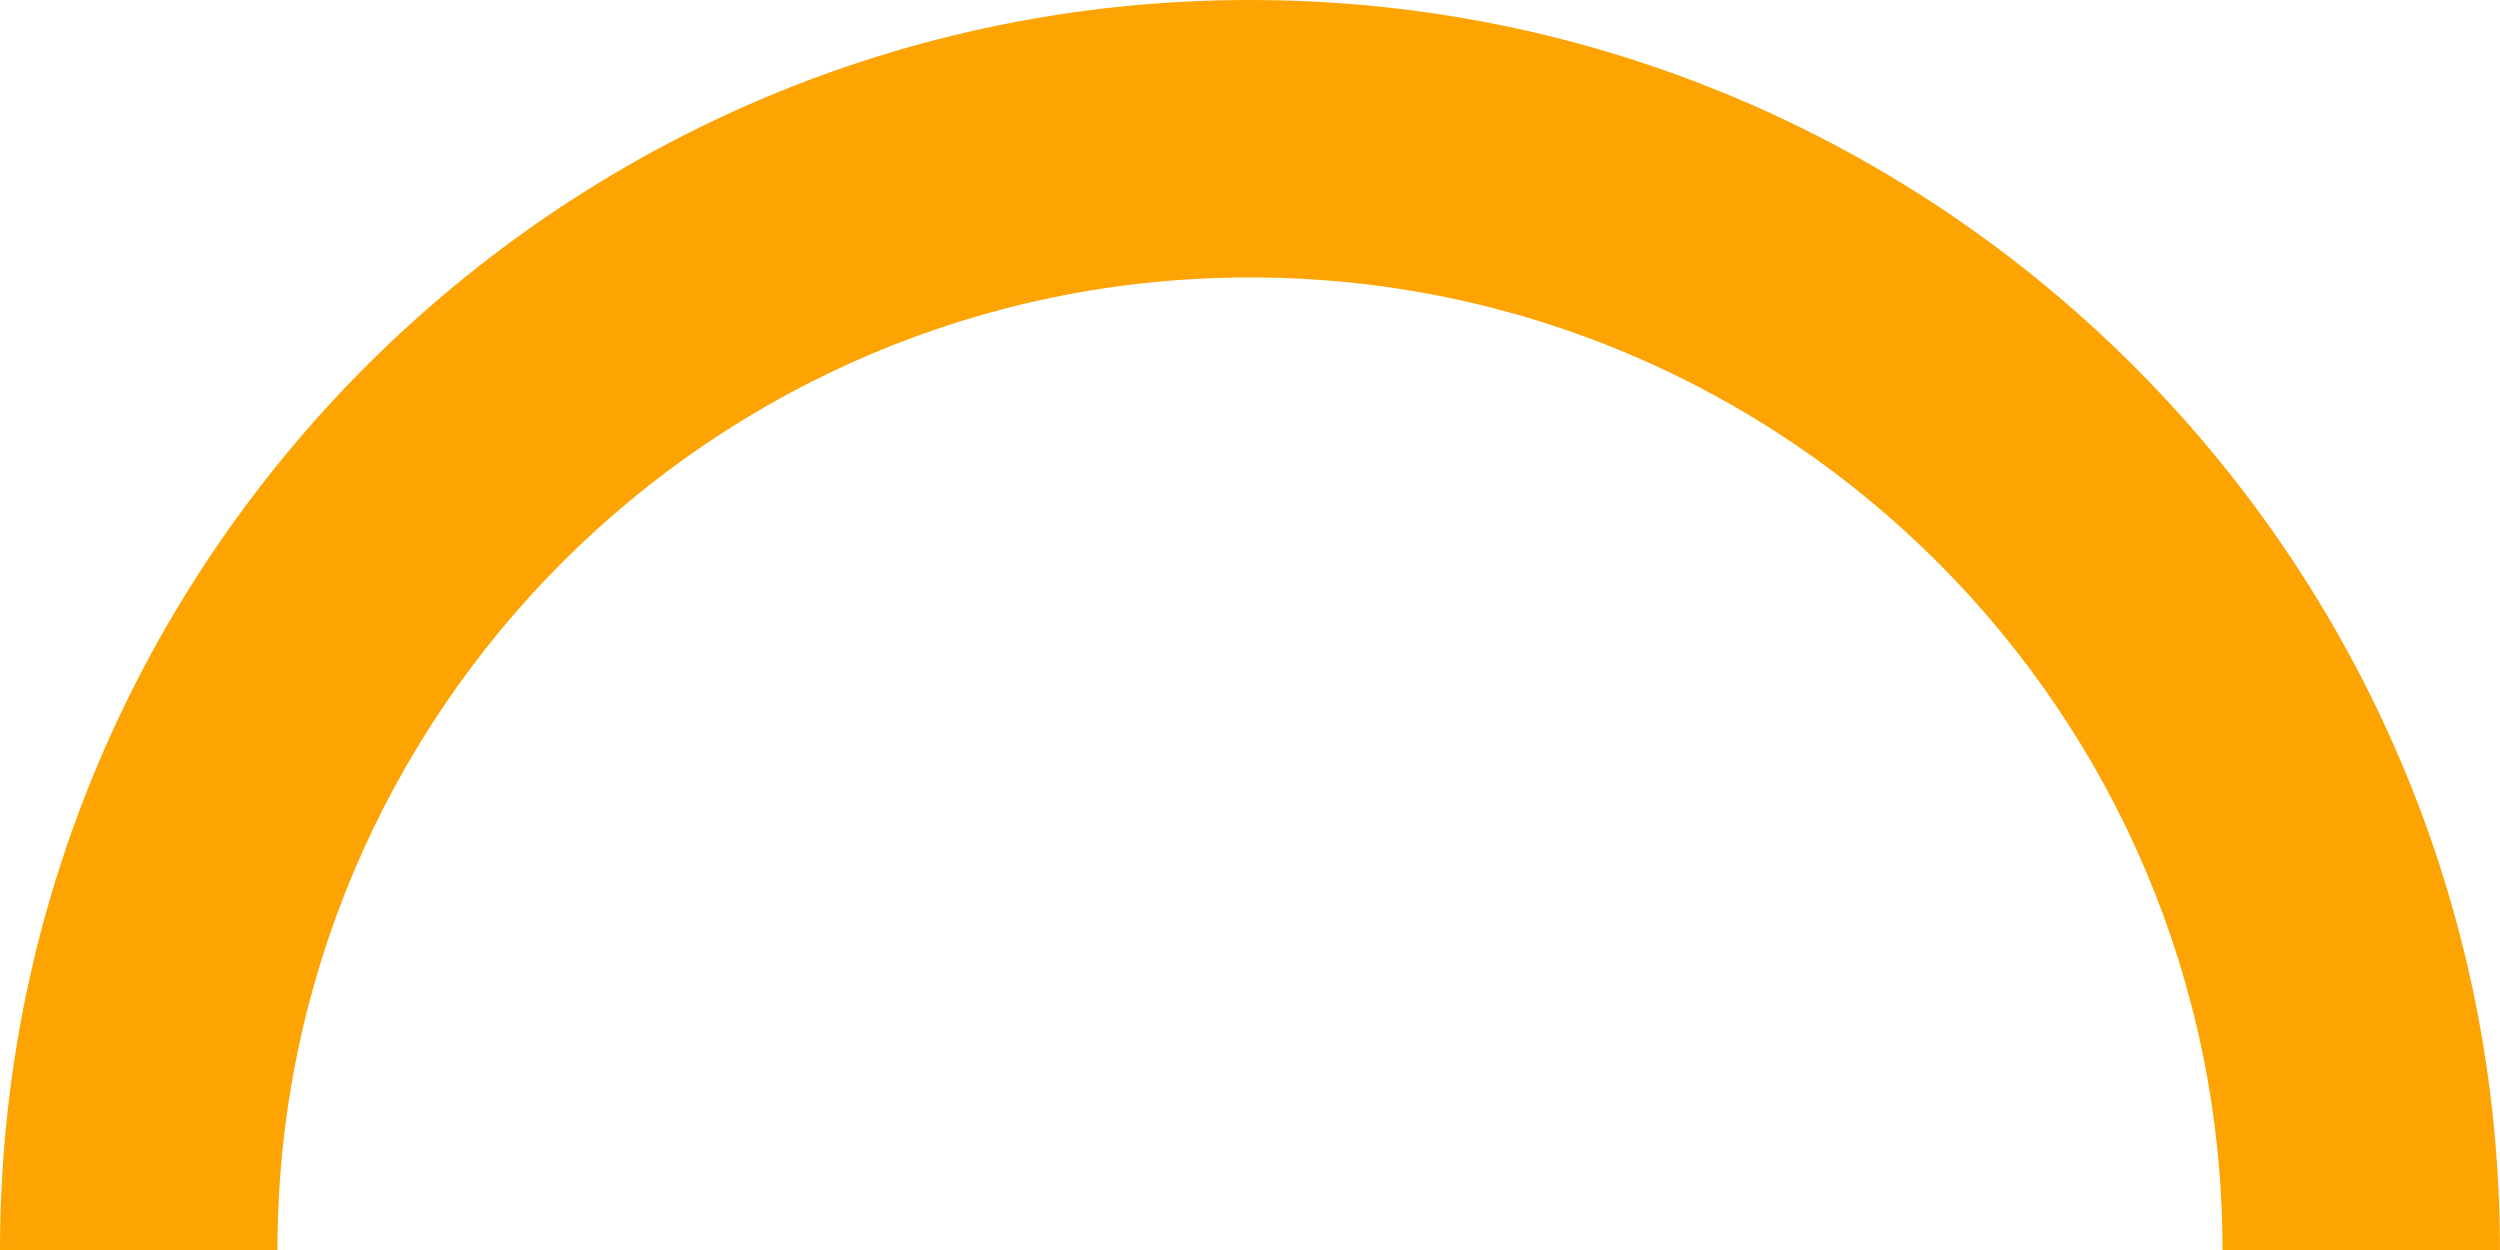 <?xml version="1.0" encoding="UTF-8" standalone="no"?><svg xmlns="http://www.w3.org/2000/svg" xmlns:xlink="http://www.w3.org/1999/xlink" fill="#fda403" height="546.2" preserveAspectRatio="xMidYMid meet" version="1" viewBox="0.0 0.0 1092.4 546.2" width="1092.4" zoomAndPan="magnify"><g data-name="Layer 2"><g data-name="Layer 3" id="change1_1"><path d="M1092.378,546.189H971.145c0-234.674-190.218-424.955-424.956-424.955-234.674,0-424.956,190.281-424.956,424.955H0C0,244.575,244.575,0,546.189,0,847.869,0,1092.378,244.575,1092.378,546.189Z"/></g></g></svg>